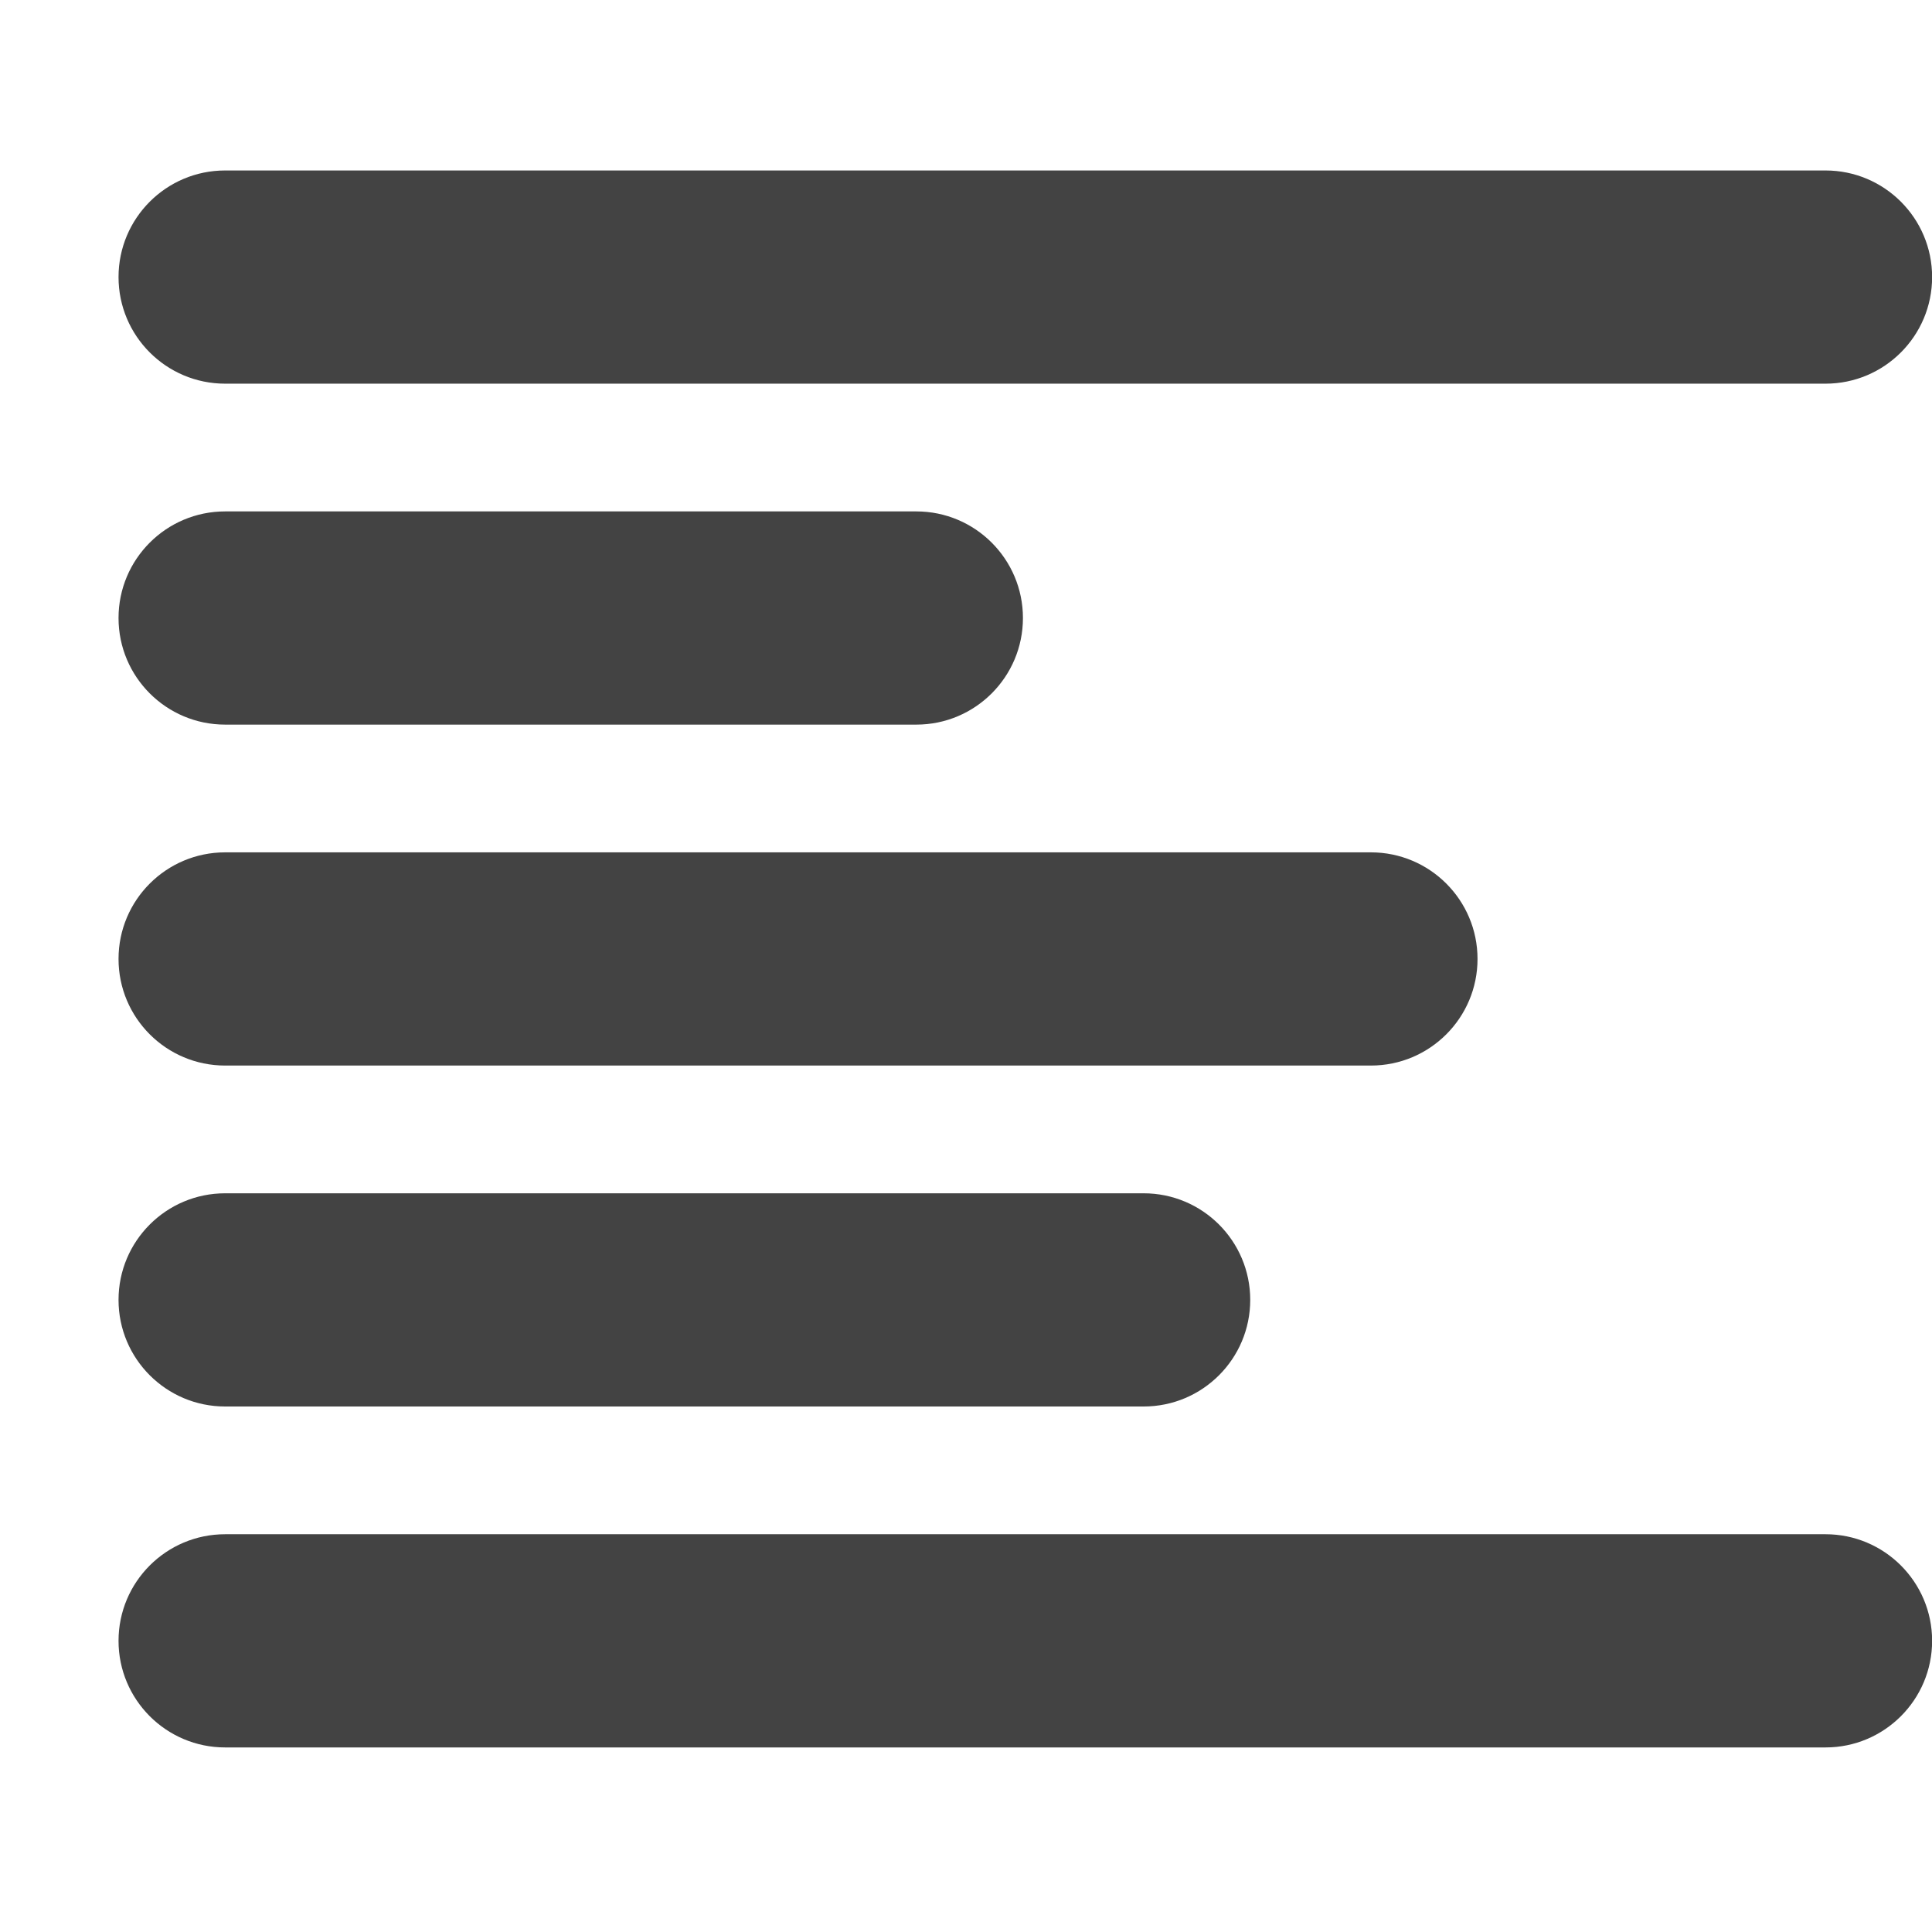 <?xml version="1.0" encoding="utf-8"?>
<!-- Скачано с сайта svg4.ru / Downloaded from svg4.ru -->
<svg width="800px" height="800px" viewBox="0 -0.5 17 17" version="1.1" xmlns="http://www.w3.org/2000/svg" xmlns:xlink="http://www.w3.org/1999/xlink" class="si-glyph si-glyph-aligh-left">
    
    <title>1131</title>
    
    <defs>
</defs>
    <g stroke="none" stroke-width="1" fill="none" fill-rule="evenodd">
        <g transform="translate(1, 1)" fill="#434343">
            <path d="M0.043,0.938 C0.043,1.456 0.463,1.876 0.981,1.876 L15.063,1.876 C15.581,1.876 16.001,1.456 16.001,0.938 L16.001,0.938 C16.001,0.42 15.581,0 15.063,0 L0.981,0 C0.463,0 0.043,0.42 0.043,0.938 L0.043,0.938 L0.043,0.938 Z" class="si-glyph-fill">
</path>
            <path d="M0.043,12.938 C0.043,13.456 0.463,13.876 0.981,13.876 L15.063,13.876 C15.581,13.876 16.001,13.456 16.001,12.938 L16.001,12.938 C16.001,12.42 15.581,12 15.063,12 L0.981,12 C0.463,12 0.043,12.42 0.043,12.938 L0.043,12.938 L0.043,12.938 Z" class="si-glyph-fill">
</path>
            <path d="M0.043,6.938 C0.043,7.456 0.463,7.876 0.981,7.876 L11.063,7.876 C11.581,7.876 12.001,7.456 12.001,6.938 L12.001,6.938 C12.001,6.42 11.581,6 11.063,6 L0.981,6 C0.463,6 0.043,6.42 0.043,6.938 L0.043,6.938 L0.043,6.938 Z" class="si-glyph-fill">
</path>
            <path d="M0.043,9.938 C0.043,10.456 0.463,10.876 0.981,10.876 L9.063,10.876 C9.581,10.876 10.001,10.456 10.001,9.938 L10.001,9.938 C10.001,9.42 9.581,9 9.063,9 L0.981,9 C0.463,9 0.043,9.42 0.043,9.938 L0.043,9.938 L0.043,9.938 Z" class="si-glyph-fill">
</path>
            <path d="M0.043,3.938 C0.043,4.456 0.463,4.876 0.981,4.876 L7.063,4.876 C7.581,4.876 8.001,4.456 8.001,3.938 L8.001,3.938 C8.001,3.42 7.581,3 7.063,3 L0.981,3 C0.463,3 0.043,3.42 0.043,3.938 L0.043,3.938 L0.043,3.938 Z" class="si-glyph-fill">
</path>
        </g>
    </g>
</svg>